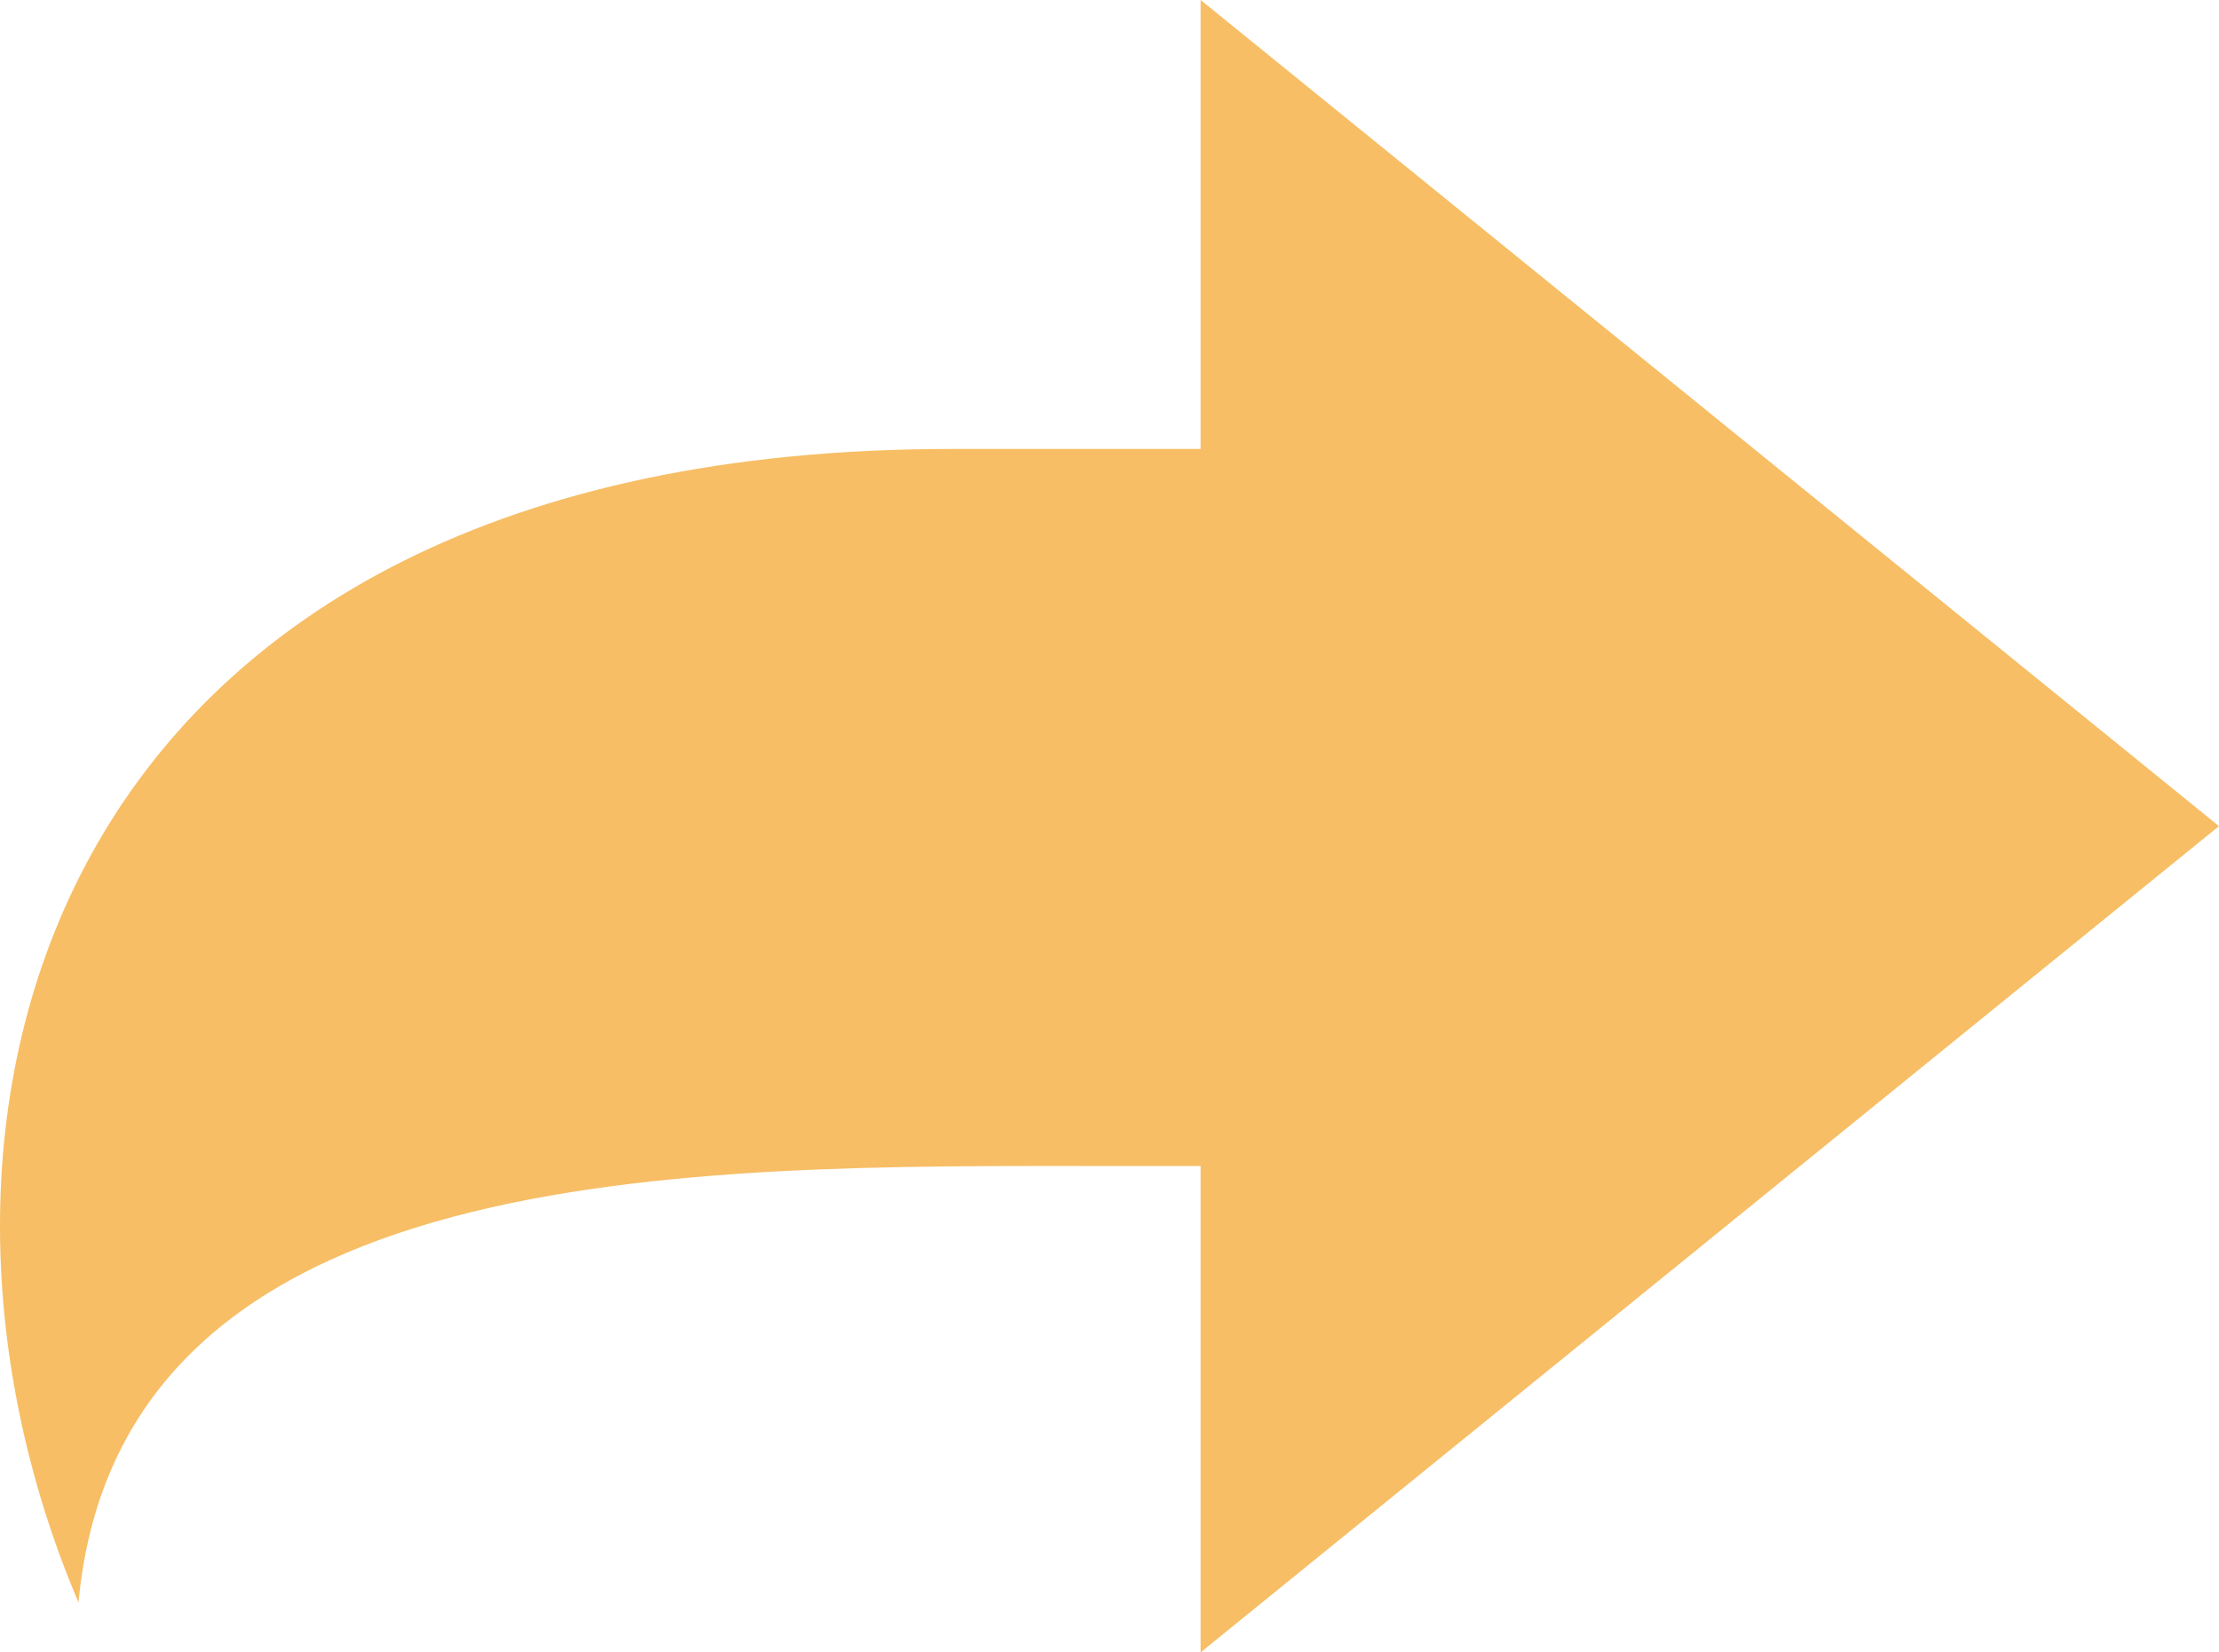 <svg xmlns="http://www.w3.org/2000/svg" width="83.538" height="62.198" viewBox="0 0 83.538 62.198">
  <path id="パス_375" data-name="パス 375" d="M83.537,96.492,45.2,65.394v16.9H35.814c-34.033,0-40.684,25.035-32.859,43.421,1.564-16.821,23.177-16.43,38.727-16.43H45.2v18.308Z" transform="translate(0 -65.394)" fill="#f7be65"/>
</svg>
